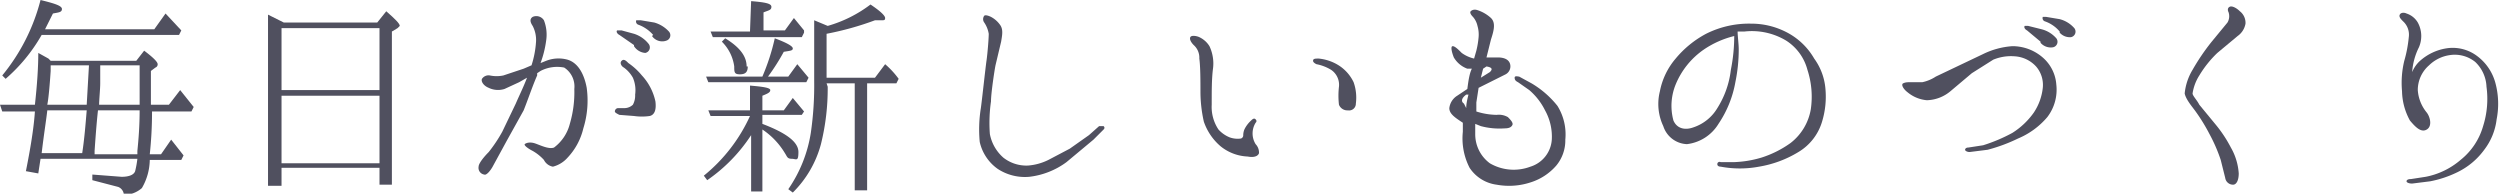 <svg xmlns="http://www.w3.org/2000/svg" width="222" height="17.2" viewBox="0 0 222 17.2"><title>tit_about1</title><g id="24689a36-178f-4eed-92f8-ad523d24bc90" data-name="レイヤー 2"><g id="99b29ca7-cf68-4ed5-992c-31e88f5e10b8" data-name="文字"><path d="M3.6,14.1l-.2,1.3-1.1-.2c.4-2,.7-3.8.8-5.3H.2L0,9.3H3.1q.3-2.7.3-4.6l.9.5.2.2h7.6l.7-.9c.8.6,1.2,1,1.2,1.2a.3.3,0,0,1-.2.3l-.4.3V9.3H15L16,8l1.2,1.5-.2.4H13.5a35.1,35.1,0,0,1-.2,3.8h1l.9-1.3,1.1,1.4-.2.4H13.3a5.1,5.1,0,0,1-.7,2.5,2.4,2.4,0,0,1-1.6.6.8.8,0,0,0-.5-.7L8.2,16v-.5l2.6.2c.7,0,1.1-.2,1.2-.5a8.6,8.6,0,0,0,.2-1.1ZM.5,7,.2,6.7A17.3,17.3,0,0,0,3.6,0C4.8.3,5.5.5,5.5.8s-.3.3-.8.4L4.3,2,4,2.6h9.7l1-1.4,1.4,1.5-.2.4H3.7A14.9,14.9,0,0,1,.5,7Zm3.2,6.6H7.3c.2-1.3.3-2.6.4-3.8H4.2C4.1,10.7,3.9,11.9,3.7,13.6Zm.8-7.8v.5c-.1,1.5-.2,2.5-.3,3H7.7l.2-3.5Zm7.7,7.6c.1-1,.2-2.2.2-3.6H8.7c-.1.9-.2,2.1-.3,3.6v.3h3.8Zm.2-5.3c0-.3,0-1.1,0-2.3H8.9v.5c0,.2,0,.6,0,1.1s-.1,1.5-.1,1.9h3.6Z" style="fill:#50505f"/><path d="M33.5,2l.8-1c.8.7,1.2,1.1,1.2,1.3l-.2.2-.5.3V16.4H33.7V14.9H25v1.6H23.8V1.3l1.4.7ZM25,8h8.7V2.5H25Zm8.7.5H25v6h8.7Z" style="fill:#50505f"/><path d="M45.8,9.2c.3-.7.7-1.5,1-2.3l-.7.4-1.3.6a1.9,1.9,0,0,1-1.4-.1c-.5-.2-.7-.6-.6-.8a.7.7,0,0,1,.7-.3,2.9,2.9,0,0,0,1.2,0l1.8-.6.7-.3a8.6,8.6,0,0,0,.4-2.1,2.7,2.7,0,0,0-.3-1.4c-.2-.3-.3-.6,0-.8a.8.8,0,0,1,1,.3,3.5,3.5,0,0,1,.2,1.8A9.2,9.2,0,0,1,48,5.6l.5-.2a3,3,0,0,1,1.9-.1c1,.3,1.5,1.4,1.7,2.5a8.3,8.3,0,0,1-.3,3.6,5.7,5.7,0,0,1-1.4,2.6,2.6,2.6,0,0,1-1.3.8,1.1,1.1,0,0,1-.8-.6,4.1,4.1,0,0,0-1-.8c-.4-.2-.8-.5-.7-.6s.4-.2.8-.1,1.3.6,1.8.4A3.8,3.8,0,0,0,50.6,11,9.9,9.9,0,0,0,51,7.9,2,2,0,0,0,50.1,6a3.2,3.2,0,0,0-2.1.3l-.3.2v.2c-.4.9-.8,2.1-1.2,3.1L45,12.5l-1.2,2.2c-.2.4-.6.9-.8.8a.6.6,0,0,1-.5-.7c0-.3.5-.9.9-1.3a12.8,12.8,0,0,0,1.2-1.8ZM58.2,9c.1.8-.1,1.2-.5,1.3a4.9,4.9,0,0,1-1.4,0L55,10.2c-.2-.1-.4-.2-.4-.3a.3.3,0,0,1,.3-.3h.6a1.1,1.1,0,0,0,.7-.3,1.7,1.7,0,0,0,.2-.9,2.8,2.8,0,0,0-.2-1.5,2.8,2.8,0,0,0-.8-.9c-.2-.1-.4-.4-.2-.6s.4,0,.6.2a5.8,5.8,0,0,1,1.2,1.1A4.9,4.9,0,0,1,58.2,9Zm-1.9-5L55,3.1c-.2-.1-.3-.3-.2-.4h.4l1.1.3a2.7,2.7,0,0,1,1.3.9.5.5,0,0,1-.3.8A1.3,1.3,0,0,1,56.3,4.1Zm1.7-.9a3.2,3.2,0,0,0-1.3-.9.3.3,0,0,1-.2-.4h.4l1.2.2a2.8,2.8,0,0,1,1.3.8.5.5,0,0,1-.2.8A1.1,1.1,0,0,1,57.9,3.2Z" style="fill:#50505f"/><path d="M62.8,16l-.3-.4a14.6,14.6,0,0,0,4.1-5.3H63.1l-.2-.5h3.7V7.6c1.2.1,1.8.2,1.8.4s-.2.3-.7.5V9.8h1.9l.8-1.1,1,1.2-.2.3H67.7v.8c2.1.8,3.2,1.6,3.2,2.5s-.2.6-.6.6-.4-.2-.6-.5a6.6,6.6,0,0,0-2-2.1v5.5H66.7V12A14.4,14.4,0,0,1,62.8,16Zm6-12.6q1.6.6,1.6.9c0,.2-.2.2-.8.3a18.9,18.9,0,0,1-1.4,2.2h1.8l.8-1.1,1,1.2-.2.4H62.9l-.2-.5h5A19,19,0,0,0,68.8,3.4ZM66.7.1c1.2.1,1.8.2,1.8.5s-.2.3-.7.5V2.7h1.9l.8-1.1.9,1.1v.2l-.2.4H63.3l-.2-.5h3.5Zm-.3,5.8c0,.5-.2.7-.7.7s-.5-.2-.5-.7a3.8,3.8,0,0,0-1.1-2.2l.3-.3C65.7,4.2,66.3,5,66.3,5.9Zm7.1,1.8a20.5,20.5,0,0,1-.6,5.1,9.5,9.5,0,0,1-2.5,4.3l-.4-.3a12.1,12.1,0,0,0,2-5,29.3,29.3,0,0,0,.3-4.6V1.8l1.2.5A11.5,11.5,0,0,0,77.3.4c.9.6,1.3,1,1.3,1.2s-.1.2-.3.2h-.6a26.7,26.7,0,0,1-4.3,1.2V6.9h4.3l.9-1.2A7.6,7.6,0,0,1,79.8,7l-.2.4H77v9.5H75.9V7.4H73.4Z" style="fill:#50505f"/><path d="M87.6,5.4c.1-.7.2-2,.2-2.4A2.5,2.5,0,0,0,87.4,2a.5.5,0,0,1,0-.6c.1-.1.4,0,.6.1a2.3,2.3,0,0,1,.8.7c.3.4.2.9.1,1.5l-.5,2.1c-.1.5-.4,2.5-.4,3.2a13.5,13.5,0,0,0-.1,2.9A3.7,3.7,0,0,0,89.1,14a3.3,3.3,0,0,0,2.2.7,4.9,4.9,0,0,0,1.8-.5l1.9-1,1.7-1.2.9-.8H98c.1.1.1.2,0,.3l-.9.9-2.4,2a6.9,6.9,0,0,1-3.3,1.3,4.4,4.4,0,0,1-2.8-.7A4,4,0,0,1,87,12.6a11.9,11.9,0,0,1,.1-3C87.2,8.9,87.5,6.1,87.6,5.4Z" style="fill:#50505f"/><path d="M105.7,3.3c.1-.2.6-.1.8,0a2.1,2.1,0,0,1,.9.8,3.6,3.6,0,0,1,.3,2.1c-.1.9-.1,1.8-.1,3.1a3.6,3.6,0,0,0,.6,2.2,2.7,2.7,0,0,0,1,.7,2.1,2.1,0,0,0,1,.1.3.3,0,0,0,.2-.3,1.4,1.4,0,0,1,.1-.5,2.6,2.6,0,0,1,.6-.8c.2-.2.3-.2.4-.1s.1.2,0,.3a1.8,1.8,0,0,0,0,1.9,1.1,1.1,0,0,1,.3.8c-.1.3-.5.4-1,.3a4.1,4.1,0,0,1-2.4-.9,5,5,0,0,1-1.5-2.2,12.2,12.2,0,0,1-.3-2.6c0-.9,0-2.3-.1-3A1.5,1.5,0,0,0,106,4C105.8,3.8,105.6,3.5,105.7,3.3Zm10.9,2.1c0-.2.2-.2.5-.2a4.1,4.1,0,0,1,1.6.5,3.6,3.6,0,0,1,1.5,1.6,4.1,4.1,0,0,1,.2,1.9.6.6,0,0,1-.7.6.8.8,0,0,1-.8-.5,7,7,0,0,1,0-1.6,1.6,1.6,0,0,0-.7-1.5,3.9,3.9,0,0,0-1.3-.5C116.7,5.6,116.6,5.5,116.6,5.4Z" style="fill:#50505f"/><path d="M139,12.4a3.5,3.5,0,0,1-.8,2.3,5,5,0,0,1-2.3,1.5,6.1,6.1,0,0,1-3,.2,3.4,3.4,0,0,1-2.4-1.5,5.7,5.7,0,0,1-.6-3.2v-.8l-.3-.2c-.6-.4-.9-.7-.9-1.1a1.5,1.5,0,0,1,.7-1.1l.9-.6c.1-.8.2-1.4.4-1.8h-.4a2.3,2.3,0,0,1-1.2-1c-.2-.5-.3-1-.1-1s.5.3.8.6a3,3,0,0,0,1.1.5l.2-.7a7.7,7.7,0,0,0,.2-1.2,2.7,2.7,0,0,0-.1-1,1.8,1.8,0,0,0-.4-.8c-.2-.2-.3-.4-.2-.5s.3-.2.6-.1a3.3,3.3,0,0,1,1.2.7c.4.4.3,1,0,1.9L132,5.1h1c.6,0,1,.2,1.1.6a.8.8,0,0,1-.4.9l-1.8.9-.6.3-.2,1.3v.8a6.2,6.2,0,0,0,1.8.3,1.6,1.6,0,0,1,1,.2c.2.2.5.5.4.7s-.3.3-.7.3a6.4,6.4,0,0,1-2.1-.2l-.5-.2c0,.3,0,.6,0,.9a3.2,3.2,0,0,0,1.3,2.6,4.2,4.2,0,0,0,3.6.3,2.7,2.7,0,0,0,1.9-2.4,4.8,4.8,0,0,0-.6-2.6,5.7,5.7,0,0,0-1.4-1.8l-1-.7c-.2-.1-.3-.2-.3-.4s.3-.1.4-.1l1.1.6a8.4,8.4,0,0,1,2.3,2A4.8,4.8,0,0,1,139,12.4Zm-8.8-2.8c0-.4.1-.8.2-1.2h-.2c-.4.3-.5.6-.2.8Zm1.5-3.5h0l-.2.8.8-.5c.2-.2.3-.4-.3-.5Z" style="fill:#50505f"/><path d="M162.1,7.9a7.6,7.6,0,0,1-.3,2.9,4.7,4.7,0,0,1-2.1,2.7,9.8,9.8,0,0,1-3.5,1.3,9.2,9.2,0,0,1-3.4,0c-.2,0-.3-.1-.3-.2a.2.2,0,0,1,.3-.2h1.1a9.6,9.6,0,0,0,2.5-.4,9.2,9.2,0,0,0,2.6-1.3,4.8,4.8,0,0,0,1.8-3,7.7,7.7,0,0,0-.3-3.5,4.4,4.4,0,0,0-1.9-2.6,5.9,5.9,0,0,0-3.7-.8h-.6c0,.4.1,1.1.1,1.6a14.4,14.4,0,0,1-.3,2.9,9.6,9.6,0,0,1-1.5,3.7,3.8,3.8,0,0,1-2.8,1.8,2.3,2.3,0,0,1-2.1-1.6,4.6,4.6,0,0,1-.3-3.1,6.3,6.3,0,0,1,1.4-2.9,9,9,0,0,1,2.7-2.2,8.5,8.5,0,0,1,4-.9,6.8,6.8,0,0,1,3.4.9,6,6,0,0,1,2.2,2.2A5.3,5.3,0,0,1,162.1,7.9ZM154,3.2a8.3,8.3,0,0,0-2.7,1.2,7,7,0,0,0-2.5,3.1,5,5,0,0,0-.2,3.2c.3.7,1,.9,1.8.6a3.9,3.9,0,0,0,2.1-1.7,8.1,8.1,0,0,0,1.2-3.4A15.3,15.3,0,0,0,154,3.2Z" style="fill:#50505f"/><path d="M181.4,7.8a2.5,2.5,0,0,0-.6-1.9,2.8,2.8,0,0,0-1.9-.9,4.1,4.1,0,0,0-1.9.3l-1.9,1.2-1.9,1.6a3.4,3.4,0,0,1-2.1.8,3.1,3.1,0,0,1-1.7-.7c-.4-.3-.6-.7-.4-.8s.4-.1.6-.1h1.1a3.5,3.5,0,0,0,1.2-.5L174,5.8l2.1-1a7,7,0,0,1,2.6-.7,4.1,4.1,0,0,1,2.8,1.1,3.5,3.5,0,0,1,1.1,2.3,4,4,0,0,1-.8,2.9,6.9,6.9,0,0,1-2.6,1.9,14.7,14.7,0,0,1-2.7,1l-1.6.2c-.2,0-.4-.1-.4-.2s.1-.2.3-.2l1.3-.2a14.4,14.4,0,0,0,2.6-1.1,6.7,6.7,0,0,0,1.9-1.8A4.9,4.9,0,0,0,181.4,7.8Zm-.2-4.1-1.2-1c-.2-.1-.3-.3-.2-.4h.3l1.2.3a2.6,2.6,0,0,1,1.3.8.5.5,0,0,1-.3.8A1.2,1.2,0,0,1,181.2,3.8Zm1.7-.9a3,3,0,0,0-1.3-.9.3.3,0,0,1-.2-.4h.3l1.2.2a2.6,2.6,0,0,1,1.3.8.5.5,0,0,1-.3.8A1.2,1.2,0,0,1,182.9,2.9Z" style="fill:#50505f"/><path d="M195.3,6.7a4.1,4.1,0,0,0-.6,1.6c0,.2.4.6.6,1l1.4,1.7a11.5,11.5,0,0,1,1.4,2.1,5.3,5.3,0,0,1,.7,2.3c0,.6-.2,1-.5,1a.7.7,0,0,1-.7-.6l-.4-1.6a14.2,14.2,0,0,0-1-2.3,16,16,0,0,0-1.3-2.1c-.3-.4-.8-1-.9-1.5a5,5,0,0,1,.7-2.1,19.3,19.3,0,0,1,1.7-2.5l1.4-1.7a1.1,1.1,0,0,0,.1-.9c-.1-.2-.1-.4.1-.5s.6.1.9.4a1.3,1.3,0,0,1,.5,1.1,1.7,1.7,0,0,1-.7,1.1l-1.8,1.5A9.6,9.6,0,0,0,195.3,6.7Z" style="fill:#50505f"/><path d="M220.5,11.2a8,8,0,0,0,.3-3.5,3.2,3.2,0,0,0-1-2.2,2.9,2.9,0,0,0-2.3-.6,3.3,3.3,0,0,0-1.8.9,2.9,2.9,0,0,0-1,2.2,3.5,3.5,0,0,0,.8,2c.3.4.5,1.2,0,1.5s-1-.2-1.5-.8a5.6,5.6,0,0,1-.7-2.6,8.3,8.3,0,0,1,.2-2.7,11.4,11.4,0,0,0,.4-2.1,1.6,1.6,0,0,0-.5-1.4c-.2-.2-.4-.4-.3-.6s.4-.2.6-.1a1.8,1.8,0,0,1,1,.8,2.5,2.5,0,0,1,.1,2.2,5.8,5.8,0,0,0-.6,2.2,2.8,2.8,0,0,1,.7-1,4.6,4.6,0,0,1,2.3-1.1,3.6,3.6,0,0,1,2.8.7,4.4,4.4,0,0,1,1.6,2.4,7.1,7.1,0,0,1,.1,3.2,5.5,5.5,0,0,1-1.1,2.7,6.4,6.4,0,0,1-2.4,2,9.6,9.6,0,0,1-2.4.8l-1.6.2c-.3,0-.5-.1-.5-.2s.1-.2.4-.2l1.3-.2a6.7,6.7,0,0,0,3.1-1.5A5.9,5.9,0,0,0,220.5,11.2Z" style="fill:#50505f"/></g></g></svg>